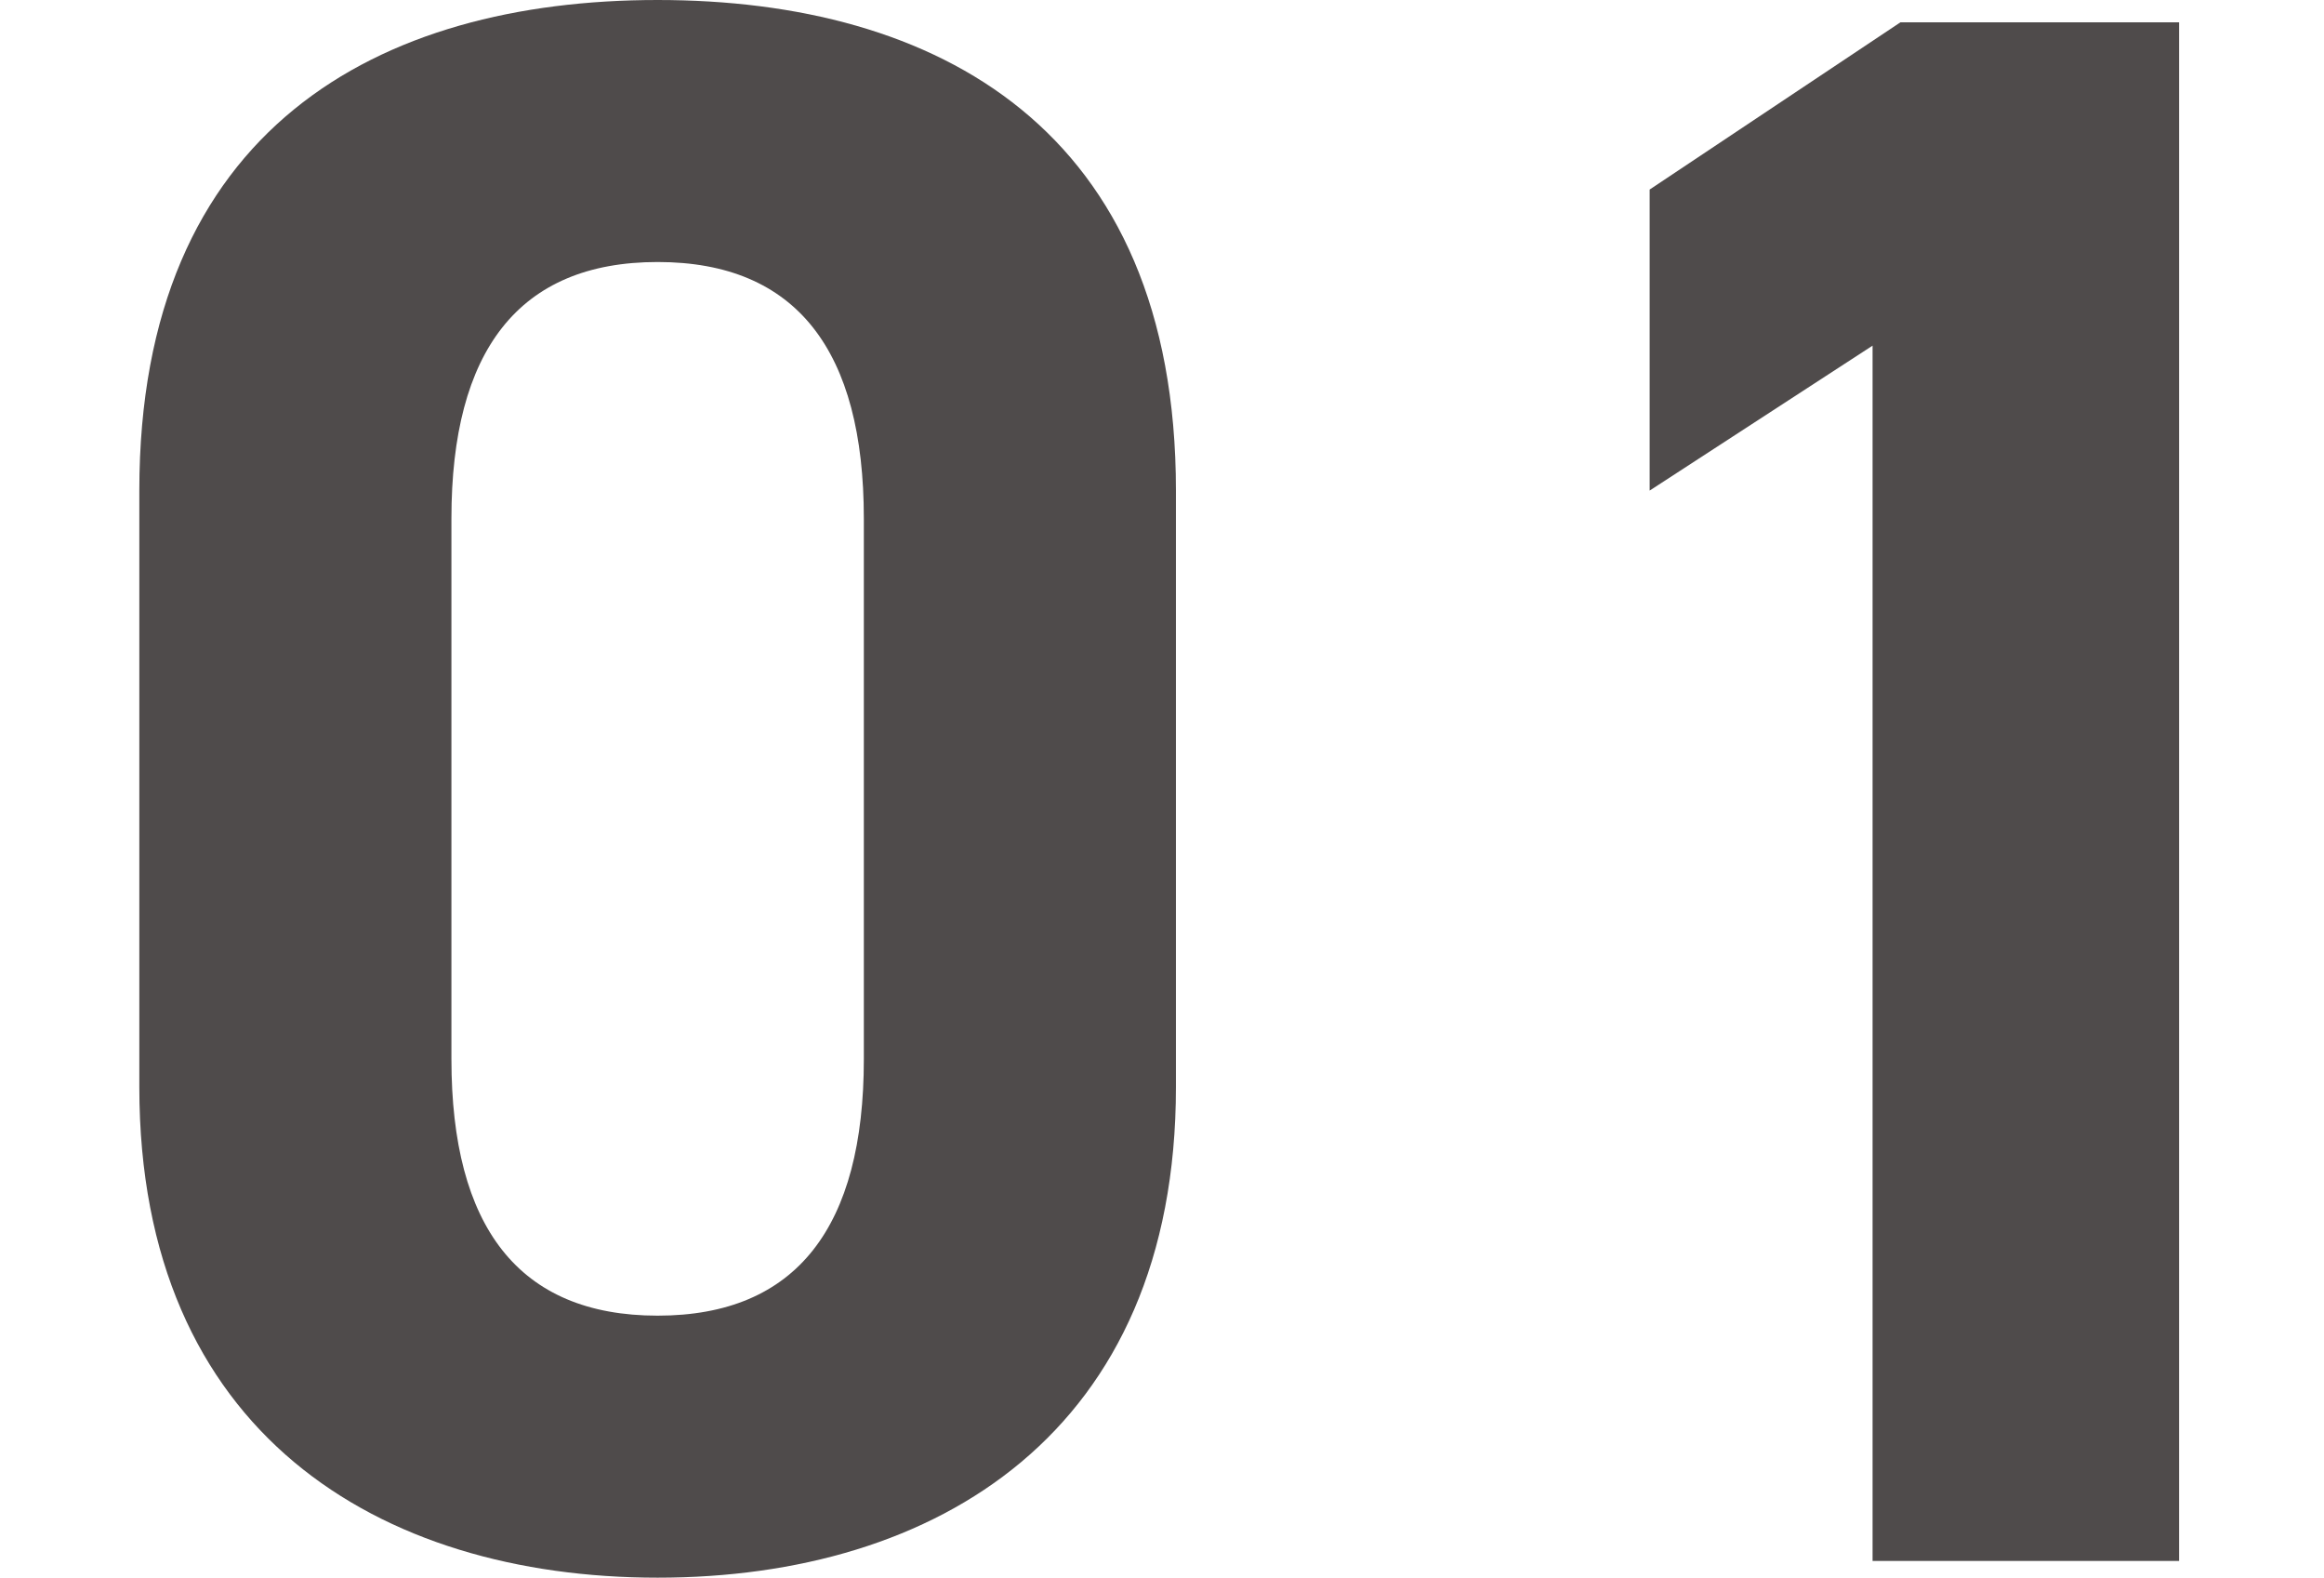 <?xml version="1.0" encoding="utf-8"?>
<!-- Generator: Adobe Illustrator 28.0.0, SVG Export Plug-In . SVG Version: 6.00 Build 0)  -->
<svg version="1.1" id="レイヤー_1" xmlns="http://www.w3.org/2000/svg" xmlns:xlink="http://www.w3.org/1999/xlink" x="0px"
	 y="0px" width="41.7px" height="28.3px" viewBox="0 0 41.7 28.3" style="enable-background:new 0 0 41.7 28.3;"
	 xml:space="preserve">
<style type="text/css">
	.st0{fill:#4F4B4B;}
</style>
<g>
	<path class="st0" d="M21.1,19.5c0,6.2-4.3,8.8-9.3,8.8c-5,0-9.3-2.6-9.3-8.8V8.8C2.5,2.3,6.8,0,11.8,0c5,0,9.3,2.3,9.3,8.8V19.5z
		 M11.8,4.7c-2.5,0-3.7,1.6-3.7,4.6V19c0,3,1.2,4.6,3.7,4.6c2.5,0,3.7-1.6,3.7-4.6V9.3C15.5,6.3,14.3,4.7,11.8,4.7z"/>
	<path class="st0" d="M39.2,28h-5.6V6.2l-4,2.6V3.4l4.5-3h5V28z"/>
</g>
</svg>
